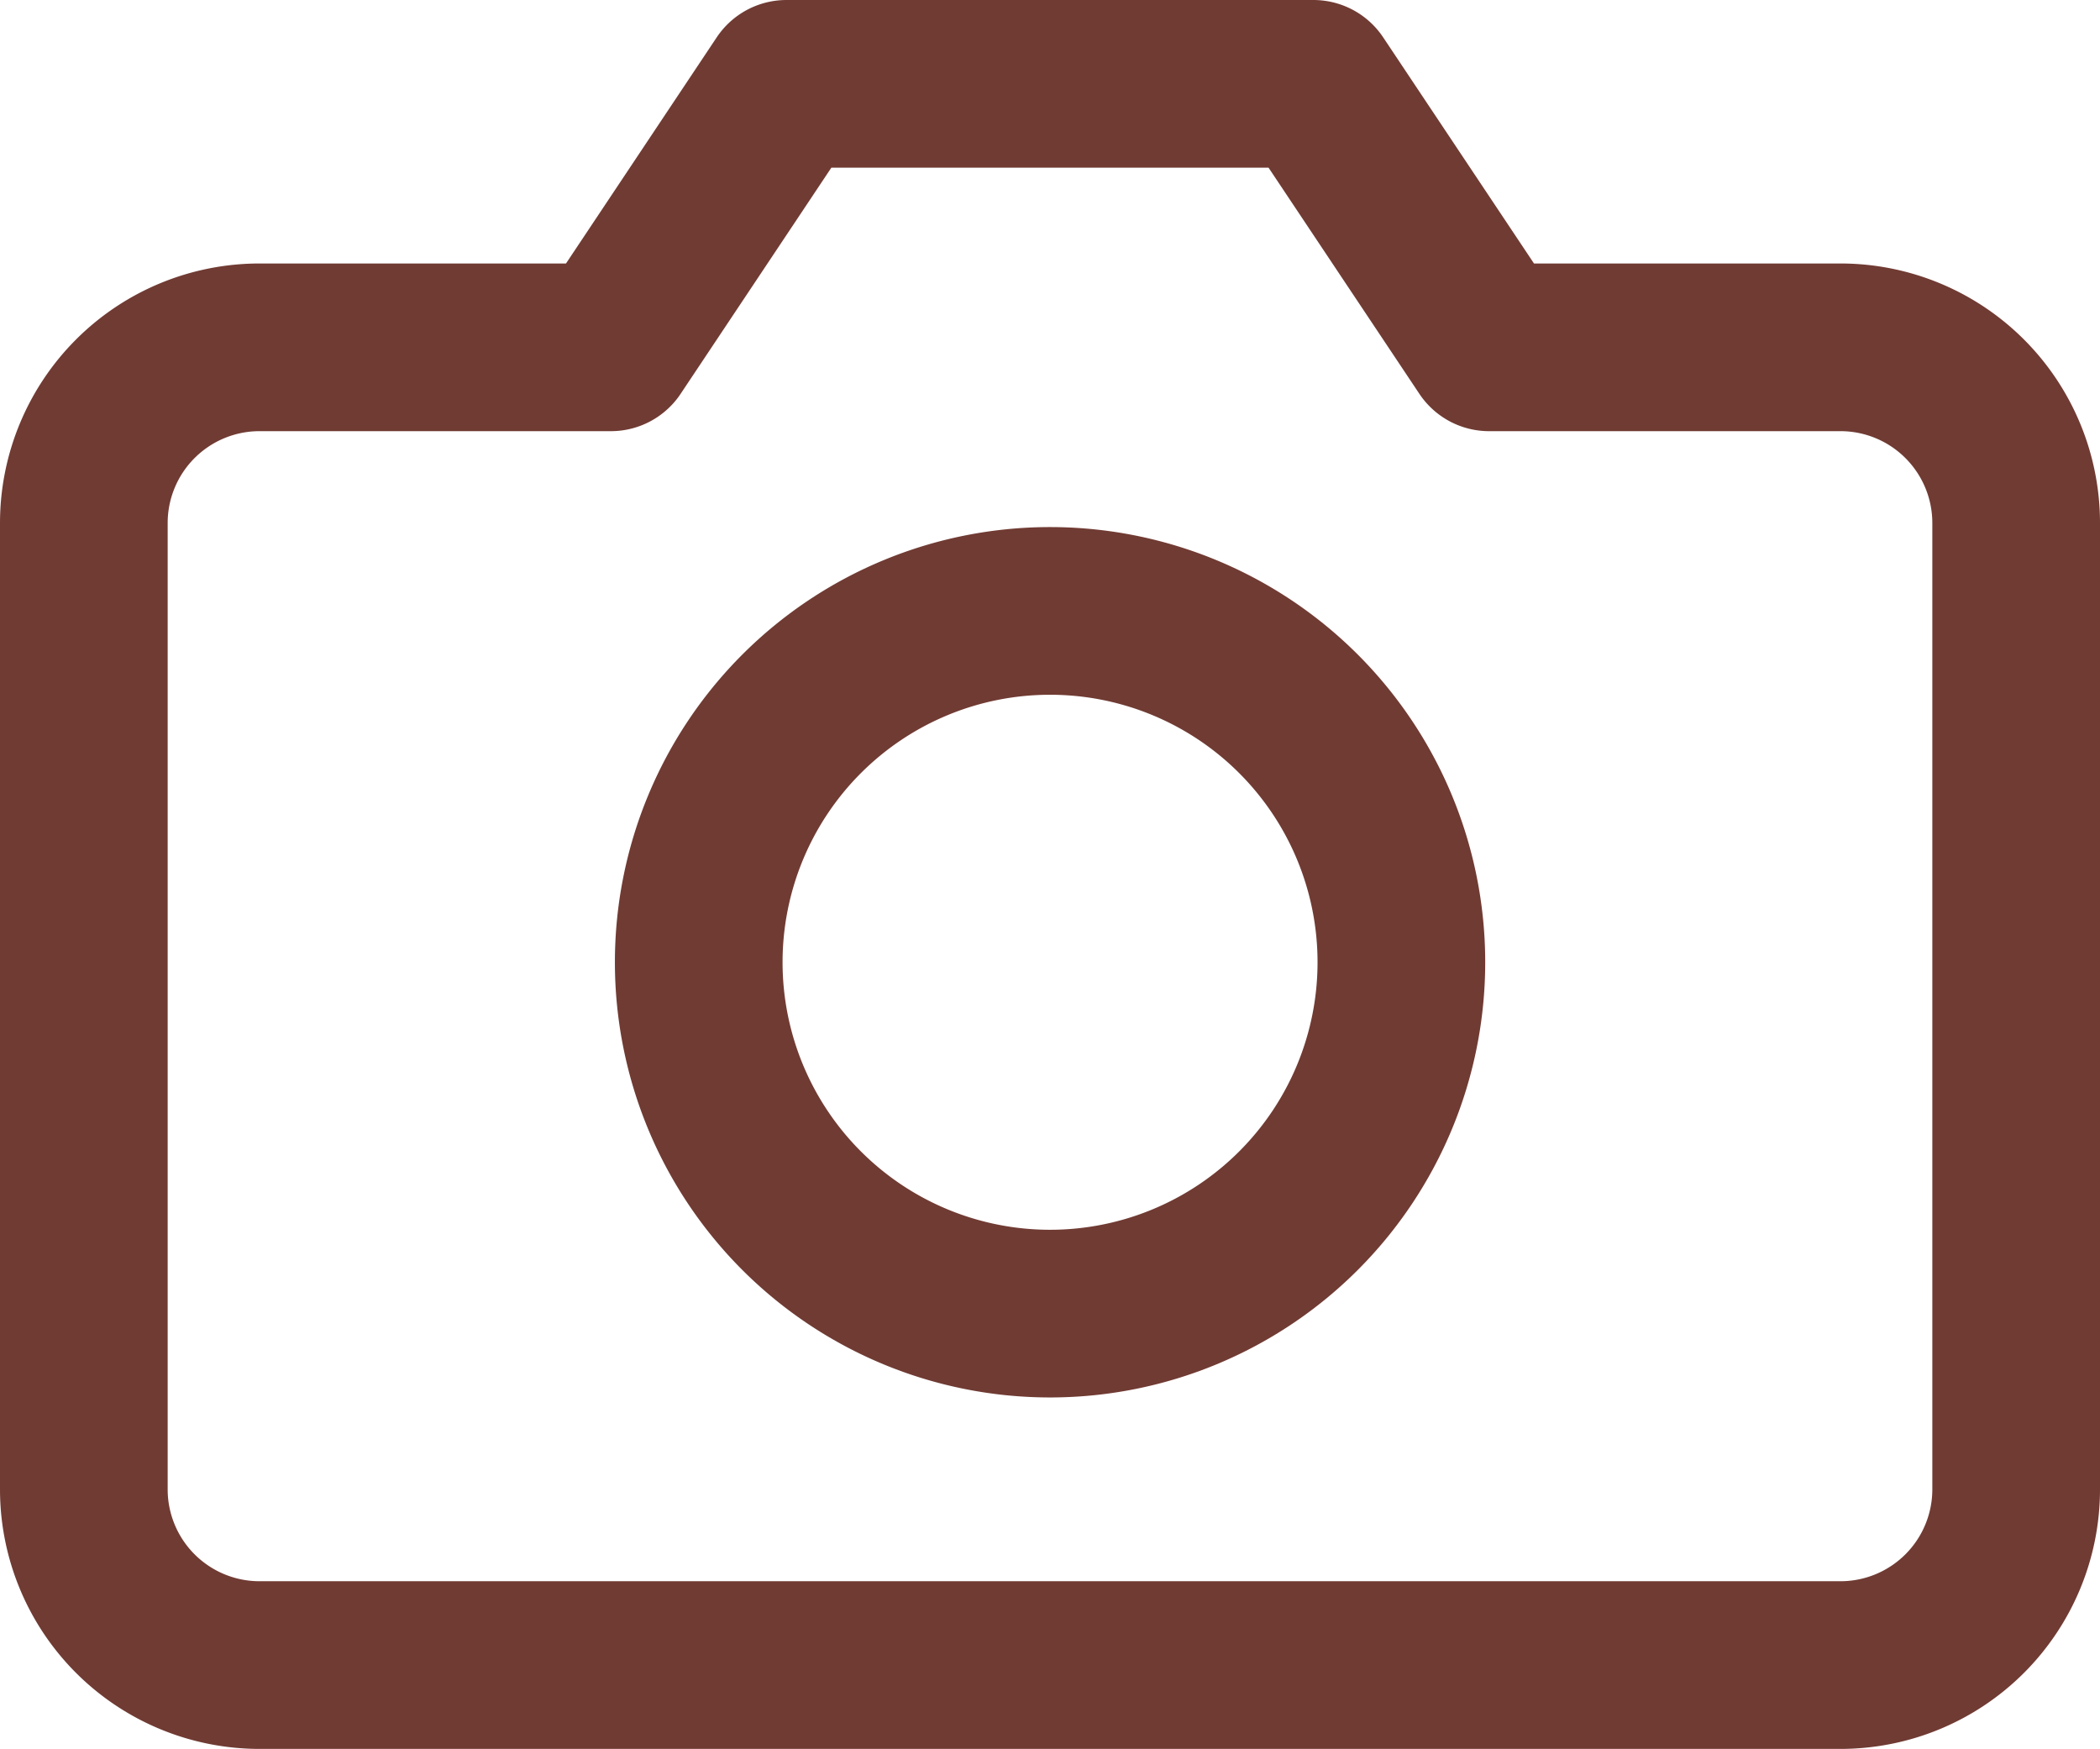 <svg xmlns="http://www.w3.org/2000/svg" width="18.787" height="15.644" viewBox="0 0 18.787 15.644">
  <g id="img-number" transform="translate(0.75 0.75)">
    <path id="Path_60" data-name="Path 60" d="M18.787,17.073a1.572,1.572,0,0,1-1.572,1.572H3.072A1.572,1.572,0,0,1,1.5,17.073V8.429A1.572,1.572,0,0,1,3.072,6.857H6.215L7.786,4.5H12.5l1.572,2.357h3.143a1.572,1.572,0,0,1,1.572,1.572Z" transform="translate(-1.5 -4.5)" fill="none" stroke="#703b33" stroke-linecap="round" stroke-linejoin="round" stroke-width="1.5"/>
    <path id="Path_61" data-name="Path 61" d="M18.286,16.643A3.143,3.143,0,1,1,15.143,13.5,3.143,3.143,0,0,1,18.286,16.643Z" transform="translate(-6.499 -8.785)" fill="none" stroke="#703b33" stroke-linecap="round" stroke-linejoin="round" stroke-width="1.5"/>
  </g>
</svg>
